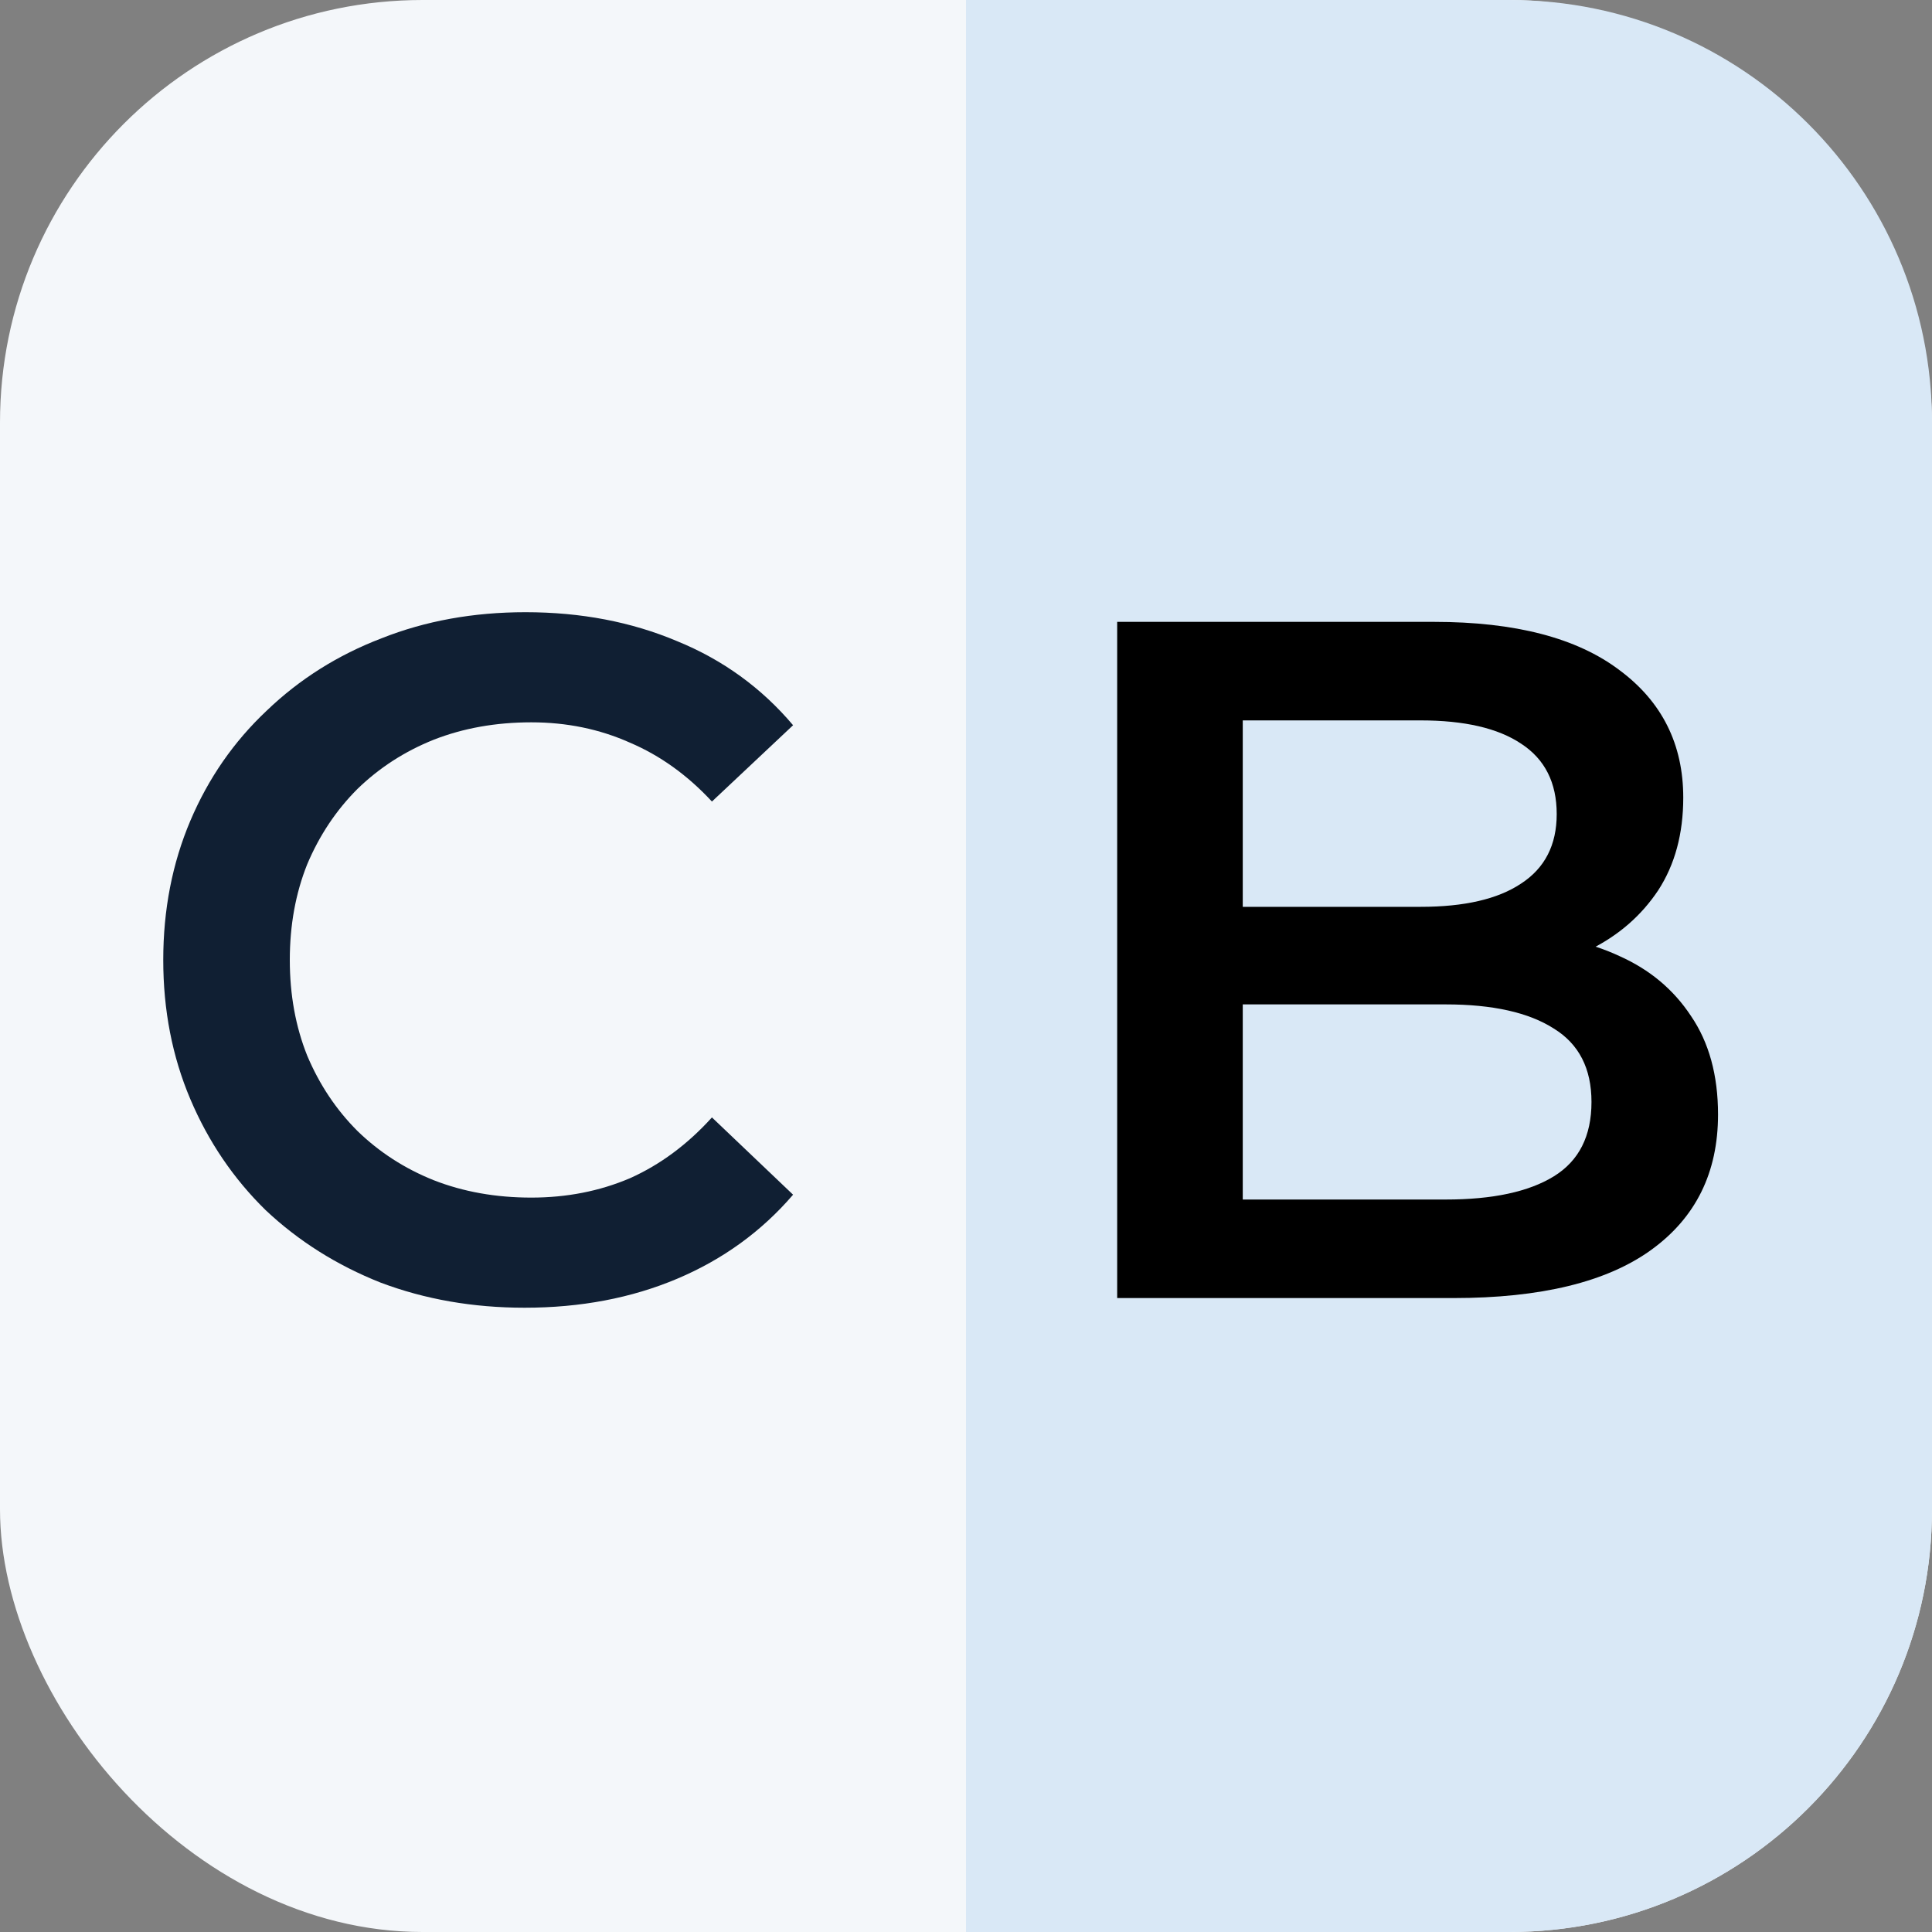 <svg width="64" height="64" viewBox="0 0 64 64" fill="none" xmlns="http://www.w3.org/2000/svg">
<rect x="0" y="0" width="64" height="64" fill="#808080" stroke="none"/>
<rect width="64" height="64" rx="14" fill="#F4F7FA"/>
<path d="M17.376 43.32C15.669 43.32 14.08 43.043 12.608 42.488C11.157 41.912 9.888 41.112 8.8 40.088C7.733 39.043 6.901 37.816 6.304 36.408C5.707 35 5.408 33.464 5.408 31.8C5.408 30.136 5.707 28.6 6.304 27.192C6.901 25.784 7.744 24.568 8.832 23.544C9.92 22.499 11.189 21.699 12.64 21.144C14.091 20.568 15.68 20.28 17.408 20.28C19.243 20.28 20.917 20.6 22.432 21.24C23.947 21.859 25.227 22.787 26.272 24.024L23.584 26.552C22.773 25.677 21.867 25.027 20.864 24.6C19.861 24.152 18.773 23.928 17.6 23.928C16.427 23.928 15.349 24.12 14.368 24.504C13.408 24.888 12.565 25.432 11.84 26.136C11.136 26.84 10.581 27.672 10.176 28.632C9.792 29.592 9.6 30.648 9.6 31.8C9.6 32.952 9.792 34.008 10.176 34.968C10.581 35.928 11.136 36.76 11.84 37.464C12.565 38.168 13.408 38.712 14.368 39.096C15.349 39.48 16.427 39.672 17.6 39.672C18.773 39.672 19.861 39.459 20.864 39.032C21.867 38.584 22.773 37.912 23.584 37.016L26.272 39.576C25.227 40.792 23.947 41.72 22.432 42.36C20.917 43 19.232 43.32 17.376 43.32Z" fill="#101F33"/>
<path d="M32 0H50C57.732 0 64 6.268 64 14V50C64 57.732 57.732 64 50 64H32V0Z" fill="#D9E8F6"/>
<path d="M37.008 43V20.6H47.504C50.192 20.6 52.24 21.133 53.648 22.2C55.056 23.245 55.76 24.653 55.76 26.424C55.76 27.619 55.483 28.643 54.928 29.496C54.373 30.328 53.627 30.979 52.688 31.448C51.771 31.896 50.768 32.12 49.68 32.12L50.256 30.968C51.515 30.968 52.645 31.203 53.648 31.672C54.651 32.12 55.44 32.781 56.016 33.656C56.613 34.531 56.912 35.619 56.912 36.92C56.912 38.84 56.176 40.333 54.704 41.4C53.232 42.467 51.045 43 48.144 43H37.008ZM41.168 39.736H47.888C49.445 39.736 50.64 39.48 51.472 38.968C52.304 38.456 52.72 37.635 52.72 36.504C52.72 35.395 52.304 34.584 51.472 34.072C50.64 33.539 49.445 33.272 47.888 33.272H40.848V30.04H47.056C48.507 30.04 49.616 29.784 50.384 29.272C51.173 28.76 51.568 27.992 51.568 26.968C51.568 25.923 51.173 25.144 50.384 24.632C49.616 24.12 48.507 23.864 47.056 23.864H41.168V39.736Z" fill="black"/>
</svg>

